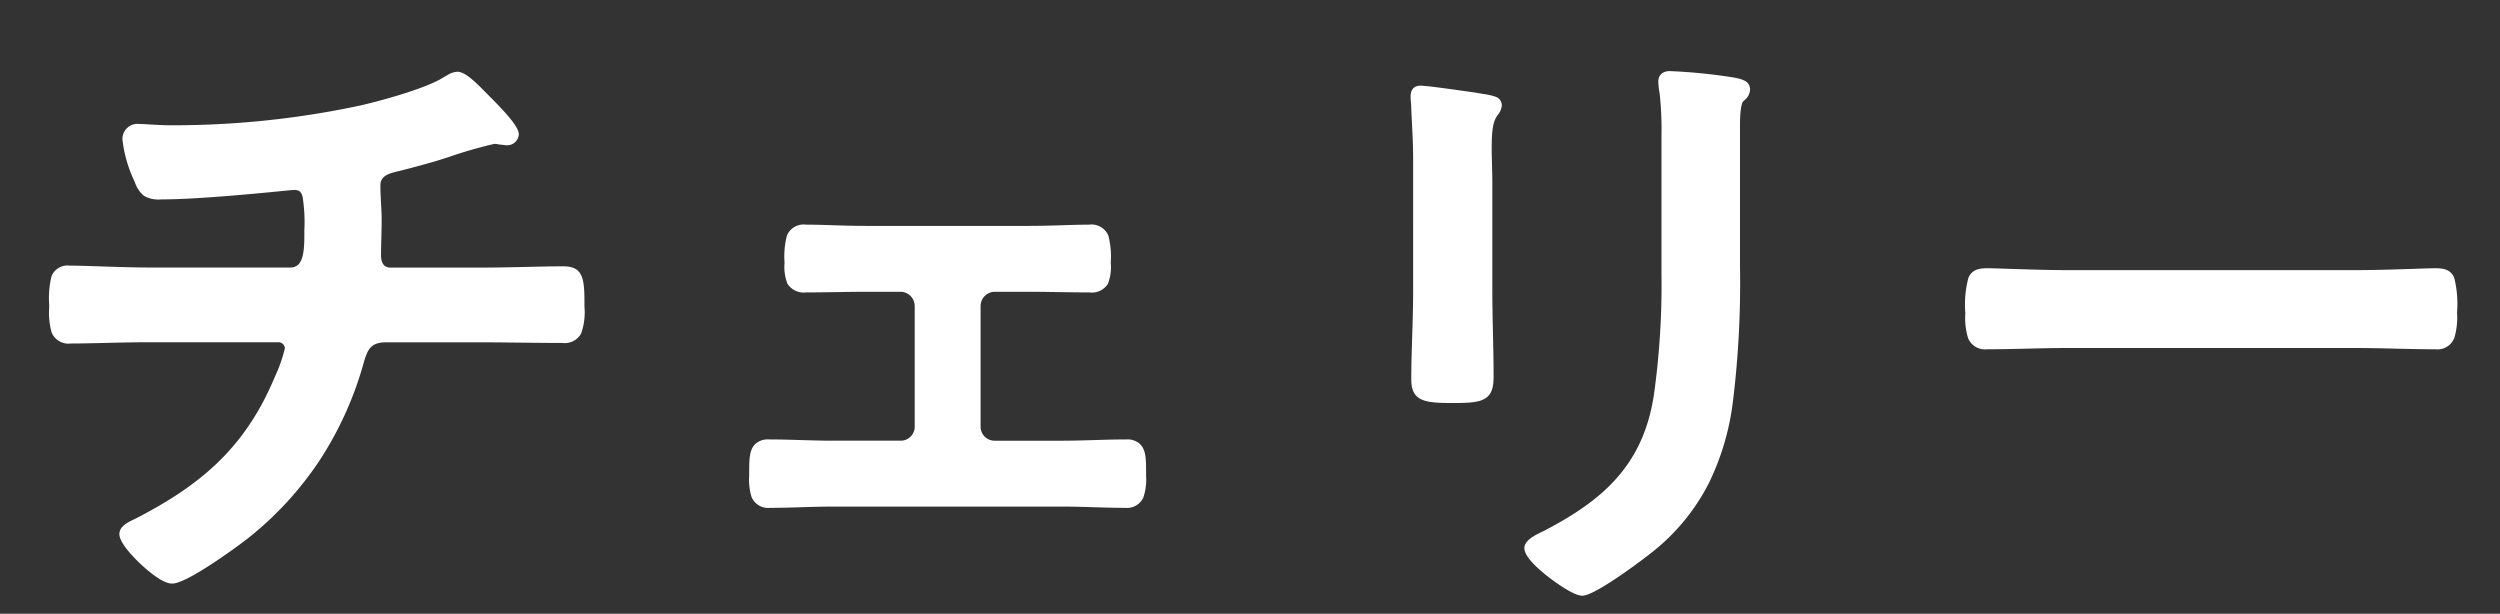 <svg xmlns="http://www.w3.org/2000/svg" xmlns:xlink="http://www.w3.org/1999/xlink" width="277" height="68" viewBox="0 0 277 68"><rect x="0" y="0" width="277" height="68" fill="#333333" stroke="none"/><defs><clipPath id="b"><rect width="277" height="68"/></clipPath></defs><g id="a" clip-path="url(#b)"><path d="M-123.41-31.85c-3.01,0-7-.21-8.89-.21-1.82,0-1.75,1.19-1.75,4.13,0,2.24,0,3.5,1.89,3.5,2.31,0,5.6-.14,8.75-.14h14.21a1.2,1.2,0,0,1,1.26,1.19,16.653,16.653,0,0,1-1.19,3.43c-3.29,7.84-8.12,11.97-15.54,15.82-.7.35-1.61.7-1.61,1.33,0,1.12,3.99,4.97,5.32,4.97,1.47,0,6.86-3.92,8.19-4.97a36.534,36.534,0,0,0,12.46-18.69c.49-1.75.84-3.08,3.08-3.08h10.5c3.01,0,6.02.07,9.03.07,1.75,0,1.96-.84,1.96-3.5,0-3.08-.07-3.99-1.82-3.99-2.66,0-5.95.14-9.17.14h-9.94c-1.19,0-1.61-.84-1.61-1.89,0-1.26.07-2.52.07-3.85,0-1.26-.14-2.52-.14-3.85,0-1.19.84-1.68,1.89-1.96,1.47-.35,3.01-.77,4.48-1.19,1.19-.35,5.95-1.96,6.72-1.96a1.938,1.938,0,0,1,.63.07c.21,0,.56.07.7.07.42,0,.91-.21.91-.7,0-.84-2.73-3.5-3.43-4.2-.56-.56-2.1-2.24-2.87-2.24a2.873,2.873,0,0,0-1.19.49c-2.03,1.33-7,2.66-9.38,3.22a99.639,99.639,0,0,1-21.35,2.24c-1.12,0-2.66-.14-3.29-.14-.84,0-1.4.35-1.4,1.26A14.381,14.381,0,0,0-124.6-42c.56,1.33.84,1.61,2.45,1.61,4.97,0,14.35-1.05,14.7-1.05,1.68,0,1.68,1.4,1.68,4.97,0,2.03.07,4.62-2.1,4.62Zm79.38-4.62c-2.59,0-4.76-.14-6.65-.14s-1.89,1.05-1.89,3.71c0,1.89.07,2.8,1.89,2.8,2.24,0,4.48-.07,6.65-.07h3.78a2.092,2.092,0,0,1,2.1,2.03V-14.7a2.048,2.048,0,0,1-2.1,2.03h-7.49c-2.31,0-4.76-.14-7.07-.14-1.75,0-1.68,1.33-1.68,3.5,0,1.75,0,3.08,1.82,3.08,2.31,0,4.62-.14,6.93-.14h25.48c2.31,0,4.62.14,6.93.14,1.75,0,1.82-1.26,1.82-3.08,0-2.17.07-3.5-1.68-3.5-2.38,0-4.76.14-7.07.14h-7.49a2.048,2.048,0,0,1-2.1-2.03V-28.14a2.092,2.092,0,0,1,2.1-2.03h3.78c2.17,0,4.41.07,6.65.07,1.82,0,1.89-.84,1.89-2.8,0-2.59,0-3.71-1.89-3.71-1.75,0-4.27.14-6.65.14ZM52.29-48.09c0-1.12.07-2.59.49-3.01.35-.35.63-.56.63-.98,0-.63-.84-.7-1.4-.84a61.167,61.167,0,0,0-6.93-.7c-.56,0-.84.14-.84.7a6.9,6.9,0,0,0,.14,1.19,37.175,37.175,0,0,1,.21,4.83v15.19a87.549,87.549,0,0,1-.84,13.51c-1.19,7.91-5.6,11.9-12.46,15.47-.56.28-1.89.84-1.89,1.47C29.4,0,34.23,3.5,35.28,3.5c1.26,0,6.51-3.92,7.7-4.9,5.25-4.34,7.63-9.59,8.54-16.24a106.415,106.415,0,0,0,.77-14.91ZM24.85-41.58c0-1.61-.07-2.87-.07-3.92,0-2.17.14-3.22.77-4.06a1.554,1.554,0,0,0,.35-.77c0-.63-.98-.63-2.45-.91-.98-.14-5.32-.77-6.02-.77-.49,0-.63.21-.63.7,0,.42.07.84.07,1.26.07,1.82.21,3.64.21,5.53v14.77c0,3.29-.21,6.51-.21,9.8,0,1.89.91,2.1,4.2,2.1s3.92-.28,3.92-2.45c0-3.15-.14-6.37-.14-9.52ZM88.9-31.57c-2.94,0-7.77-.21-8.68-.21-1.82,0-1.96.56-1.96,4.48,0,2.17.07,3.5,1.89,3.5,2.94,0,5.88-.14,8.75-.14h32.2c2.87,0,5.81.14,8.75.14,1.82,0,1.89-1.33,1.89-3.57,0-3.85-.07-4.41-1.96-4.41-.91,0-5.46.21-8.68.21Z" transform="translate(140 62)" fill="#fff"/><path d="M45.08-54.12a60.716,60.716,0,0,1,7.033.711l.018,0c.076.019.16.037.25.056a3.531,3.531,0,0,1,.891.277,1.089,1.089,0,0,1,.638.991,1.615,1.615,0,0,1-.649,1.208l-.127.125c-.035.035-.344.408-.344,2.656v15.54a107.306,107.306,0,0,1-.775,14.98,28.412,28.412,0,0,1-2.692,9.143A23.039,23.039,0,0,1,43.3-1.015c-.63.518-2.243,1.743-3.861,2.845C36.253,4,35.546,4,35.28,4c-1,0-3.372-1.806-3.639-2.012C30.391,1.024,28.9-.322,28.9-1.26c0-.873,1.177-1.44,1.956-1.815l.206-.1c6.462-3.363,11.008-7.218,12.194-15.1A87.479,87.479,0,0,0,44.09-31.71V-46.9a37.134,37.134,0,0,0-.2-4.749,7.35,7.35,0,0,1-.146-1.271,1.126,1.126,0,0,1,.41-.96A1.528,1.528,0,0,1,45.08-54.12ZM51.9-52.433a60.59,60.59,0,0,0-6.818-.687.9.9,0,0,0-.322.036.527.527,0,0,0-.018.164,6.451,6.451,0,0,0,.13,1.092l.006.033A37.76,37.76,0,0,1,45.09-46.9v15.19a88.384,88.384,0,0,1-.846,13.587C43-9.826,38.255-5.791,31.521-2.286l-.007,0-.224.109a8.387,8.387,0,0,0-.954.513c-.376.248-.43.387-.436.405.01.218.59,1.092,2.346,2.448A9.968,9.968,0,0,0,35.28,3c.111,0,.806-.1,3.595-2,1.575-1.072,3.191-2.3,3.787-2.79,4.822-3.986,7.4-8.9,8.362-15.922A106.463,106.463,0,0,0,51.79-32.55V-48.09c0-2.417.34-3.067.636-3.364l.137-.135c.276-.269.347-.353.347-.492s-.481-.235-.739-.291C52.081-52.39,51.987-52.411,51.9-52.433ZM-89.32-54.05c.823,0,1.932,1.065,3,2.156.087.089.163.167.226.23l.152.152c2.464,2.451,3.424,3.686,3.424,4.4a1.282,1.282,0,0,1-1.41,1.2,2.866,2.866,0,0,1-.351-.034,3.365,3.365,0,0,0-.349-.036h-.081l-.077-.026a1.539,1.539,0,0,0-.472-.044A49.684,49.684,0,0,0-90.3-44.594c-.656.21-1.222.391-1.538.484-1.75.5-3.221.891-4.5,1.195-1.089.291-1.513.705-1.513,1.475,0,.66.036,1.316.071,1.95s.069,1.265.069,1.9c0,.681-.018,1.347-.036,1.991s-.034,1.245-.034,1.859c0,1.39.806,1.39,1.11,1.39h9.94c1.681,0,3.372-.038,5.006-.075,1.487-.034,2.892-.065,4.164-.065,2.32,0,2.32,1.595,2.32,4.49a7.023,7.023,0,0,1-.377,2.971A2.088,2.088,0,0,1-77.7-24c-1.508,0-3.04-.018-4.521-.035s-3.007-.035-4.509-.035h-10.5c-1.839,0-2.1.946-2.584,2.663l-.017.06a38.727,38.727,0,0,1-4.849,10.5,37.281,37.281,0,0,1-7.776,8.433l0,0c-.673.531-2.375,1.79-4.078,2.9-3.319,2.173-4.149,2.173-4.421,2.173-1.063,0-2.8-1.54-3.5-2.2s-2.317-2.3-2.317-3.268c0-.866.9-1.3,1.626-1.65l.259-.126c6.731-3.493,11.909-7.478,15.3-15.567l0-.01a16.277,16.277,0,0,0,1.147-3.227.7.7,0,0,0-.76-.69h-14.21c-1.691,0-3.463.041-5.026.078-1.364.032-2.653.062-3.724.062a2.013,2.013,0,0,1-2.118-1.226,8.1,8.1,0,0,1-.272-2.774v-.314a10.182,10.182,0,0,1,.245-3.092,1.885,1.885,0,0,1,2-1.224c.844,0,2.069.04,3.488.087,1.749.058,3.731.123,5.4.123h15.54a1.259,1.259,0,0,0,.94-.338c.663-.664.662-2.29.66-3.6v-.185a17.979,17.979,0,0,0-.193-3.7c-.156-.592-.386-.773-.983-.774-.092,0-.626.056-1.243.117-2.845.279-9.509.933-13.461.933a3.246,3.246,0,0,1-1.9-.4,3.262,3.262,0,0,1-1-1.512,14.66,14.66,0,0,1-1.373-4.682,1.669,1.669,0,0,1,1.9-1.76c.285,0,.726.026,1.236.056.67.039,1.429.084,2.054.084A99.087,99.087,0,0,0-100-50.328c3.174-.747,7.49-2.02,9.216-3.15l.024-.016.026-.013c.1-.048.189-.1.288-.157A2.267,2.267,0,0,1-89.32-54.05Zm5.8,6.944c-.006-.049-.091-.431-1.223-1.708-.69-.778-1.482-1.566-1.907-1.989l-.154-.153c-.066-.066-.145-.147-.235-.239-.323-.33-.81-.83-1.283-1.23-.718-.608-.972-.625-1-.625a1.49,1.49,0,0,0-.633.256c-.1.055-.2.112-.307.168-2.383,1.545-8.342,3-9.515,3.273l-.007,0A100.088,100.088,0,0,1-121.24-47.1c-.655,0-1.429-.046-2.113-.086-.495-.029-.922-.054-1.177-.054-.749,0-.9.291-.9.76a14.023,14.023,0,0,0,1.283,4.269l.008.017c.487,1.156.6,1.3,1.989,1.3,3.9,0,10.533-.651,13.363-.928,1-.1,1.248-.122,1.337-.122a1.813,1.813,0,0,1,1.953,1.519,17.823,17.823,0,0,1,.227,3.951v.184c0,1.569,0,3.348-.953,4.3a2.236,2.236,0,0,1-1.647.631h-15.54c-1.688,0-3.678-.066-5.435-.123-1.41-.046-2.628-.087-3.455-.087-.8,0-.954.253-1.062.559a10.141,10.141,0,0,0-.188,2.756v.315c0,2.508.111,3,1.39,3,1.06,0,2.343-.03,3.7-.062,1.569-.037,3.346-.078,5.049-.078h14.21a1.688,1.688,0,0,1,1.76,1.69,16.913,16.913,0,0,1-1.231,3.629A28.135,28.135,0,0,1-115-10.187a37.932,37.932,0,0,1-9.438,6.5l-.007,0c-.089.044-.18.089-.273.133-.4.191-1.06.511-1.06.749a7.175,7.175,0,0,0,2.017,2.554,7.025,7.025,0,0,0,2.8,1.917c1.067,0,5.706-3.146,7.878-4.861a35.864,35.864,0,0,0,12.291-18.437l.014-.048c.488-1.745.95-3.394,3.547-3.394h10.5c1.508,0,3.04.018,4.521.035S-79.2-25-77.7-25c.878,0,1.069-.235,1.189-.476A6.726,6.726,0,0,0-76.24-28a10.358,10.358,0,0,0-.22-2.97c-.114-.295-.267-.52-1.1-.52-1.261,0-2.66.031-4.141.065-1.64.037-3.336.075-5.029.075h-9.94c-1.321,0-2.11-.893-2.11-2.39,0-.628.018-1.268.034-1.887.017-.637.036-1.3.036-1.963,0-.608-.033-1.209-.068-1.846s-.072-1.317-.072-2a2.593,2.593,0,0,1,2.261-2.443l.013,0c1.264-.3,2.723-.688,4.458-1.184.3-.089.862-.268,1.512-.476a35.835,35.835,0,0,1,5.345-1.5,2.536,2.536,0,0,1,.711.072c.13.006.272.025.4.043.073.01.184.025.218.025C-83.844-46.91-83.525-46.943-83.52-47.106Zm100.95-5.4c.609,0,3.441.395,5.84.739l.274.04c.291.055.569.1.814.141a6.855,6.855,0,0,1,1.286.283,1.018,1.018,0,0,1,.756.977,1.794,1.794,0,0,1-.393.987l-.041.06-.016.023c-.513.685-.67,1.563-.67,3.76,0,.462.014.958.029,1.532.019.7.041,1.491.041,2.388v11.76c0,1.569.036,3.186.07,4.749s.07,3.191.07,4.771c0,1.132-.165,1.985-.969,2.468-.68.408-1.7.482-3.451.482-3.088,0-4.7-.116-4.7-2.6,0-1.653.054-3.312.105-4.916s.1-3.247.1-4.884V-44.52c0-1.258-.064-2.506-.125-3.713-.03-.589-.061-1.2-.084-1.8v-.019c0-.189-.016-.383-.033-.588s-.037-.441-.037-.672C16.3-52.106,16.68-52.51,17.43-52.51Zm5.938,1.763-.24-.034c-3.372-.484-5.289-.729-5.7-.729a.723.723,0,0,0-.116.008,1,1,0,0,0-.014.192c0,.189.016.383.033.588s.036.434.037.661c.023.59.054,1.193.083,1.777.062,1.219.127,2.48.127,3.764v14.77c0,1.653-.054,3.312-.105,4.916s-.1,3.247-.1,4.884c0,1.338.3,1.6,3.7,1.6a7.023,7.023,0,0,0,2.937-.34c.306-.184.483-.506.483-1.61,0-1.569-.036-3.186-.07-4.749s-.07-3.191-.07-4.771V-41.58c0-.884-.021-1.668-.04-2.361-.015-.557-.03-1.083-.03-1.559,0-2.16.129-3.364.861-4.349l.037-.055a1.34,1.34,0,0,0,.221-.415,4.582,4.582,0,0,0-1.2-.285C23.949-50.644,23.667-50.69,23.368-50.747ZM-50.68-37.11c.879,0,1.822.03,2.82.062,1.144.037,2.441.078,3.83.078h18.06c1.274,0,2.562-.04,3.808-.078,1.042-.032,2.026-.062,2.842-.062a2.026,2.026,0,0,1,2.119,1.2A9.11,9.11,0,0,1-16.93-32.9a5.173,5.173,0,0,1-.322,2.372,2.134,2.134,0,0,1-2.068.928c-1.133,0-2.278-.018-3.386-.035-1.078-.017-2.192-.035-3.264-.035h-3.78a1.587,1.587,0,0,0-1.6,1.53V-14.7a1.55,1.55,0,0,0,1.6,1.53h7.49c1.139,0,2.323-.035,3.467-.069,1.178-.035,2.4-.071,3.6-.071a2.047,2.047,0,0,1,1.526.529c.657.658.656,1.737.654,3.231v.241a6.3,6.3,0,0,1-.3,2.422A1.992,1.992,0,0,1-15.33-5.73c-1.163,0-2.341-.036-3.48-.07s-2.3-.07-3.45-.07H-47.74c-1.147,0-2.318.035-3.45.07s-2.318.07-3.48.07a2,2,0,0,1-2.055-1.193A6.508,6.508,0,0,1-56.99-9.31v-.241c0-1.494,0-2.573.654-3.231a2.047,2.047,0,0,1,1.526-.529c1.162,0,2.376.036,3.55.07s2.373.07,3.52.07h7.49a1.55,1.55,0,0,0,1.6-1.53V-28.14a1.587,1.587,0,0,0-1.6-1.53h-3.78c-1.072,0-2.187.018-3.264.035-1.107.017-2.253.035-3.386.035a2.15,2.15,0,0,1-2.07-.958,5.131,5.131,0,0,1-.32-2.342,9.019,9.019,0,0,1,.272-3.037A2.032,2.032,0,0,1-50.68-37.11Zm24.71,1.14H-44.03c-1.4,0-2.71-.042-3.862-.078-.99-.032-1.925-.062-2.788-.062-1.313,0-1.39.363-1.39,3.21,0,1.952.1,2.3,1.39,2.3,1.125,0,2.266-.018,3.37-.035,1.082-.017,2.2-.035,3.28-.035h3.78a2.6,2.6,0,0,1,2.6,2.53V-14.7a2.538,2.538,0,0,1-2.6,2.53h-7.49c-1.162,0-2.376-.036-3.55-.07s-2.373-.07-3.52-.07a1.129,1.129,0,0,0-.819.235c-.364.365-.363,1.317-.362,2.523v.242c0,2.058.13,2.58,1.32,2.58,1.147,0,2.318-.035,3.45-.07s2.318-.07,3.48-.07h25.48c1.163,0,2.341.036,3.48.07s2.3.07,3.45.07,1.32-.55,1.32-2.58v-.242c0-1.206,0-2.158-.362-2.523a1.129,1.129,0,0,0-.819-.235c-1.191,0-2.4.036-3.573.071-1.152.034-2.343.069-3.5.069h-7.49a2.538,2.538,0,0,1-2.6-2.53V-28.14a2.6,2.6,0,0,1,2.6-2.53h3.78c1.08,0,2.2.018,3.28.035,1.1.017,2.245.035,3.37.035.971,0,1.117-.272,1.187-.4a4.808,4.808,0,0,0,.2-1.9c0-2.807-.086-3.21-1.39-3.21-.8,0-1.777.03-2.811.062C-23.326-36.012-24.681-35.97-25.97-35.97ZM80.22-32.28c.333,0,1.17.027,2.229.062,1.928.063,4.57.148,6.451.148h32.2c2.094,0,4.81-.091,6.608-.151,1.015-.034,1.748-.059,2.072-.059.867,0,1.747.083,2.152,1.072a11.94,11.94,0,0,1,.308,3.838,8,8,0,0,1-.3,2.811A2,2,0,0,1,129.85-23.3c-1.485,0-2.987-.036-4.44-.071-1.421-.034-2.89-.069-4.31-.069H88.9c-1.42,0-2.89.035-4.31.069-1.453.035-2.955.071-4.44.071a2.008,2.008,0,0,1-2.091-1.248,7.69,7.69,0,0,1-.3-2.752,11.614,11.614,0,0,1,.336-3.9C78.51-32.2,79.41-32.28,80.22-32.28Zm40.88,1.21H88.9c-1.9,0-4.548-.086-6.483-.149-1.05-.034-1.88-.061-2.2-.061-1.294,0-1.46,0-1.46,3.98,0,2.4.164,3,1.39,3,1.473,0,2.969-.036,4.416-.07,1.427-.034,2.9-.069,4.334-.069h32.2c1.432,0,2.908.035,4.334.069,1.447.035,2.943.07,4.416.07,1.226,0,1.39-.617,1.39-3.07a12.335,12.335,0,0,0-.234-3.46c-.114-.28-.254-.45-1.226-.45-.307,0-1.071.026-2.039.058C125.937-31.161,123.211-31.07,121.1-31.07Z" transform="translate(140 62)" fill="#fff"/></g></svg>